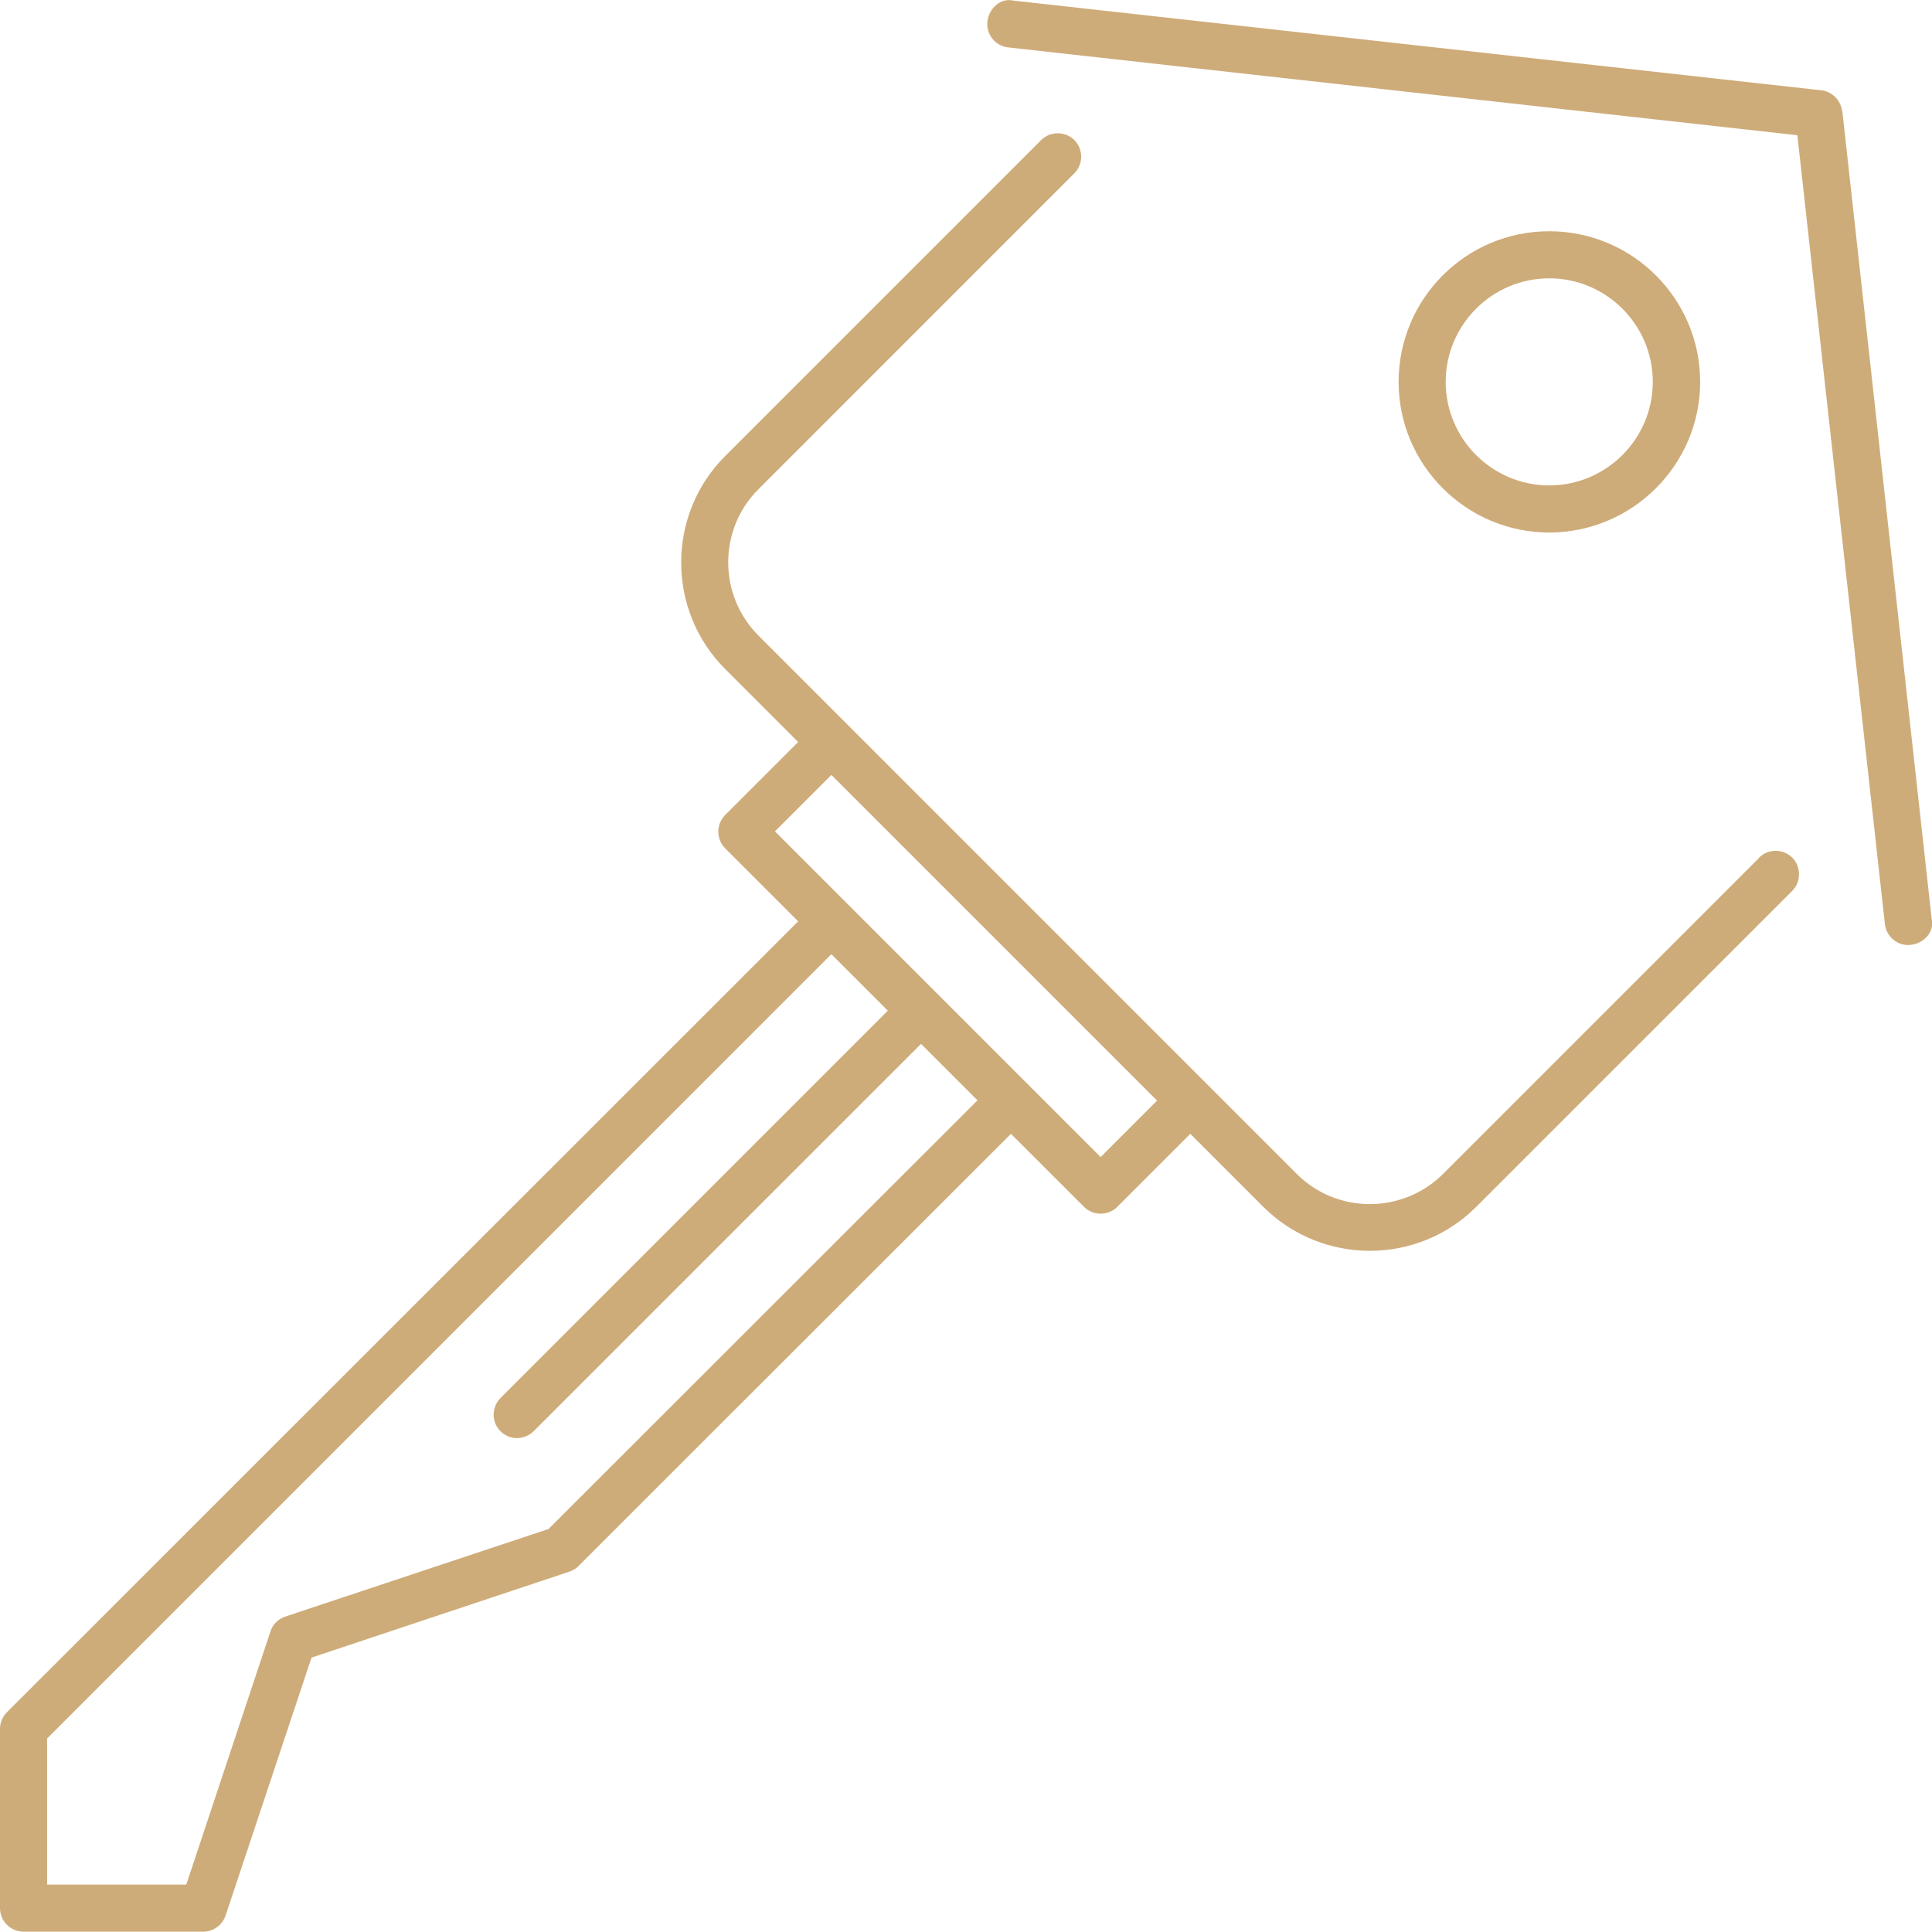 <?xml version="1.0" encoding="UTF-8"?>
<svg xmlns="http://www.w3.org/2000/svg" width="48" height="48" viewBox="0 0 48 48" fill="none">
  <g clip-path="url(#clip0_12_588)">
    <path d="M43.703 21.315L35.85 29.168C34.845 30.165 33.218 30.165 32.22 29.168L18.84 15.787C17.843 14.783 17.843 13.155 18.84 12.158L26.692 4.305C26.918 4.08 26.918 3.705 26.692 3.48C26.468 3.255 26.093 3.255 25.867 3.48L18.015 11.332C16.56 12.787 16.56 15.165 18.015 16.62L19.83 18.435L18.015 20.25C17.79 20.475 17.79 20.85 18.015 21.075L19.83 22.89L0.172 42.54C0.06 42.653 0 42.795 0 42.953V47.407C0 47.73 0.263 47.992 0.585 47.992H5.048C5.303 47.992 5.52 47.828 5.603 47.595L7.74 41.182L14.152 39.045C14.235 39.015 14.318 38.97 14.377 38.903L25.117 28.17L26.933 29.985C27.157 30.21 27.532 30.21 27.758 29.985L29.573 28.17L31.387 29.985C32.85 31.44 35.22 31.44 36.675 29.985L44.528 22.133C44.752 21.907 44.752 21.532 44.528 21.308C44.303 21.082 43.928 21.082 43.703 21.308V21.315ZM13.65 37.98L7.088 40.163C6.915 40.222 6.772 40.358 6.72 40.53L4.628 46.822H1.17V43.193L20.655 23.707L22.058 25.11L12.435 34.733C12.21 34.958 12.195 35.355 12.465 35.587C12.735 35.82 13.08 35.737 13.26 35.557L22.883 25.935L24.285 27.337L13.643 37.972L13.65 37.98ZM27.345 28.747L19.253 20.655L20.655 19.253L28.747 27.345L27.345 28.747Z" fill="#CEAC79"></path>
    <path d="M42.24 9.488C42.24 7.425 40.56 5.745 38.49 5.745C36.42 5.745 34.748 7.425 34.748 9.488C34.748 11.55 36.428 13.23 38.49 13.23C40.553 13.23 42.24 11.55 42.24 9.488ZM35.918 9.488C35.918 8.07 37.073 6.915 38.49 6.915C39.908 6.915 41.063 8.07 41.063 9.488C41.063 10.905 39.908 12.06 38.49 12.06C37.073 12.06 35.918 10.905 35.918 9.488Z" fill="#CEAC79"></path>
    <path d="M45.765 2.76C45.735 2.49 45.517 2.273 45.248 2.243L25.177 0.015C24.855 -0.06 24.57 0.21 24.532 0.533C24.495 0.855 24.727 1.14 25.05 1.178L44.655 3.36L46.83 22.958C46.867 23.28 47.153 23.513 47.475 23.475C47.797 23.438 48.068 23.153 47.992 22.83L45.773 2.768L45.765 2.76Z" fill="#CEAC79"></path>
  </g>
  <defs>
    <clipPath id="clip0_12_588">
      <rect width="48" height="48" fill="white"></rect>
    </clipPath>
  </defs>
</svg>

